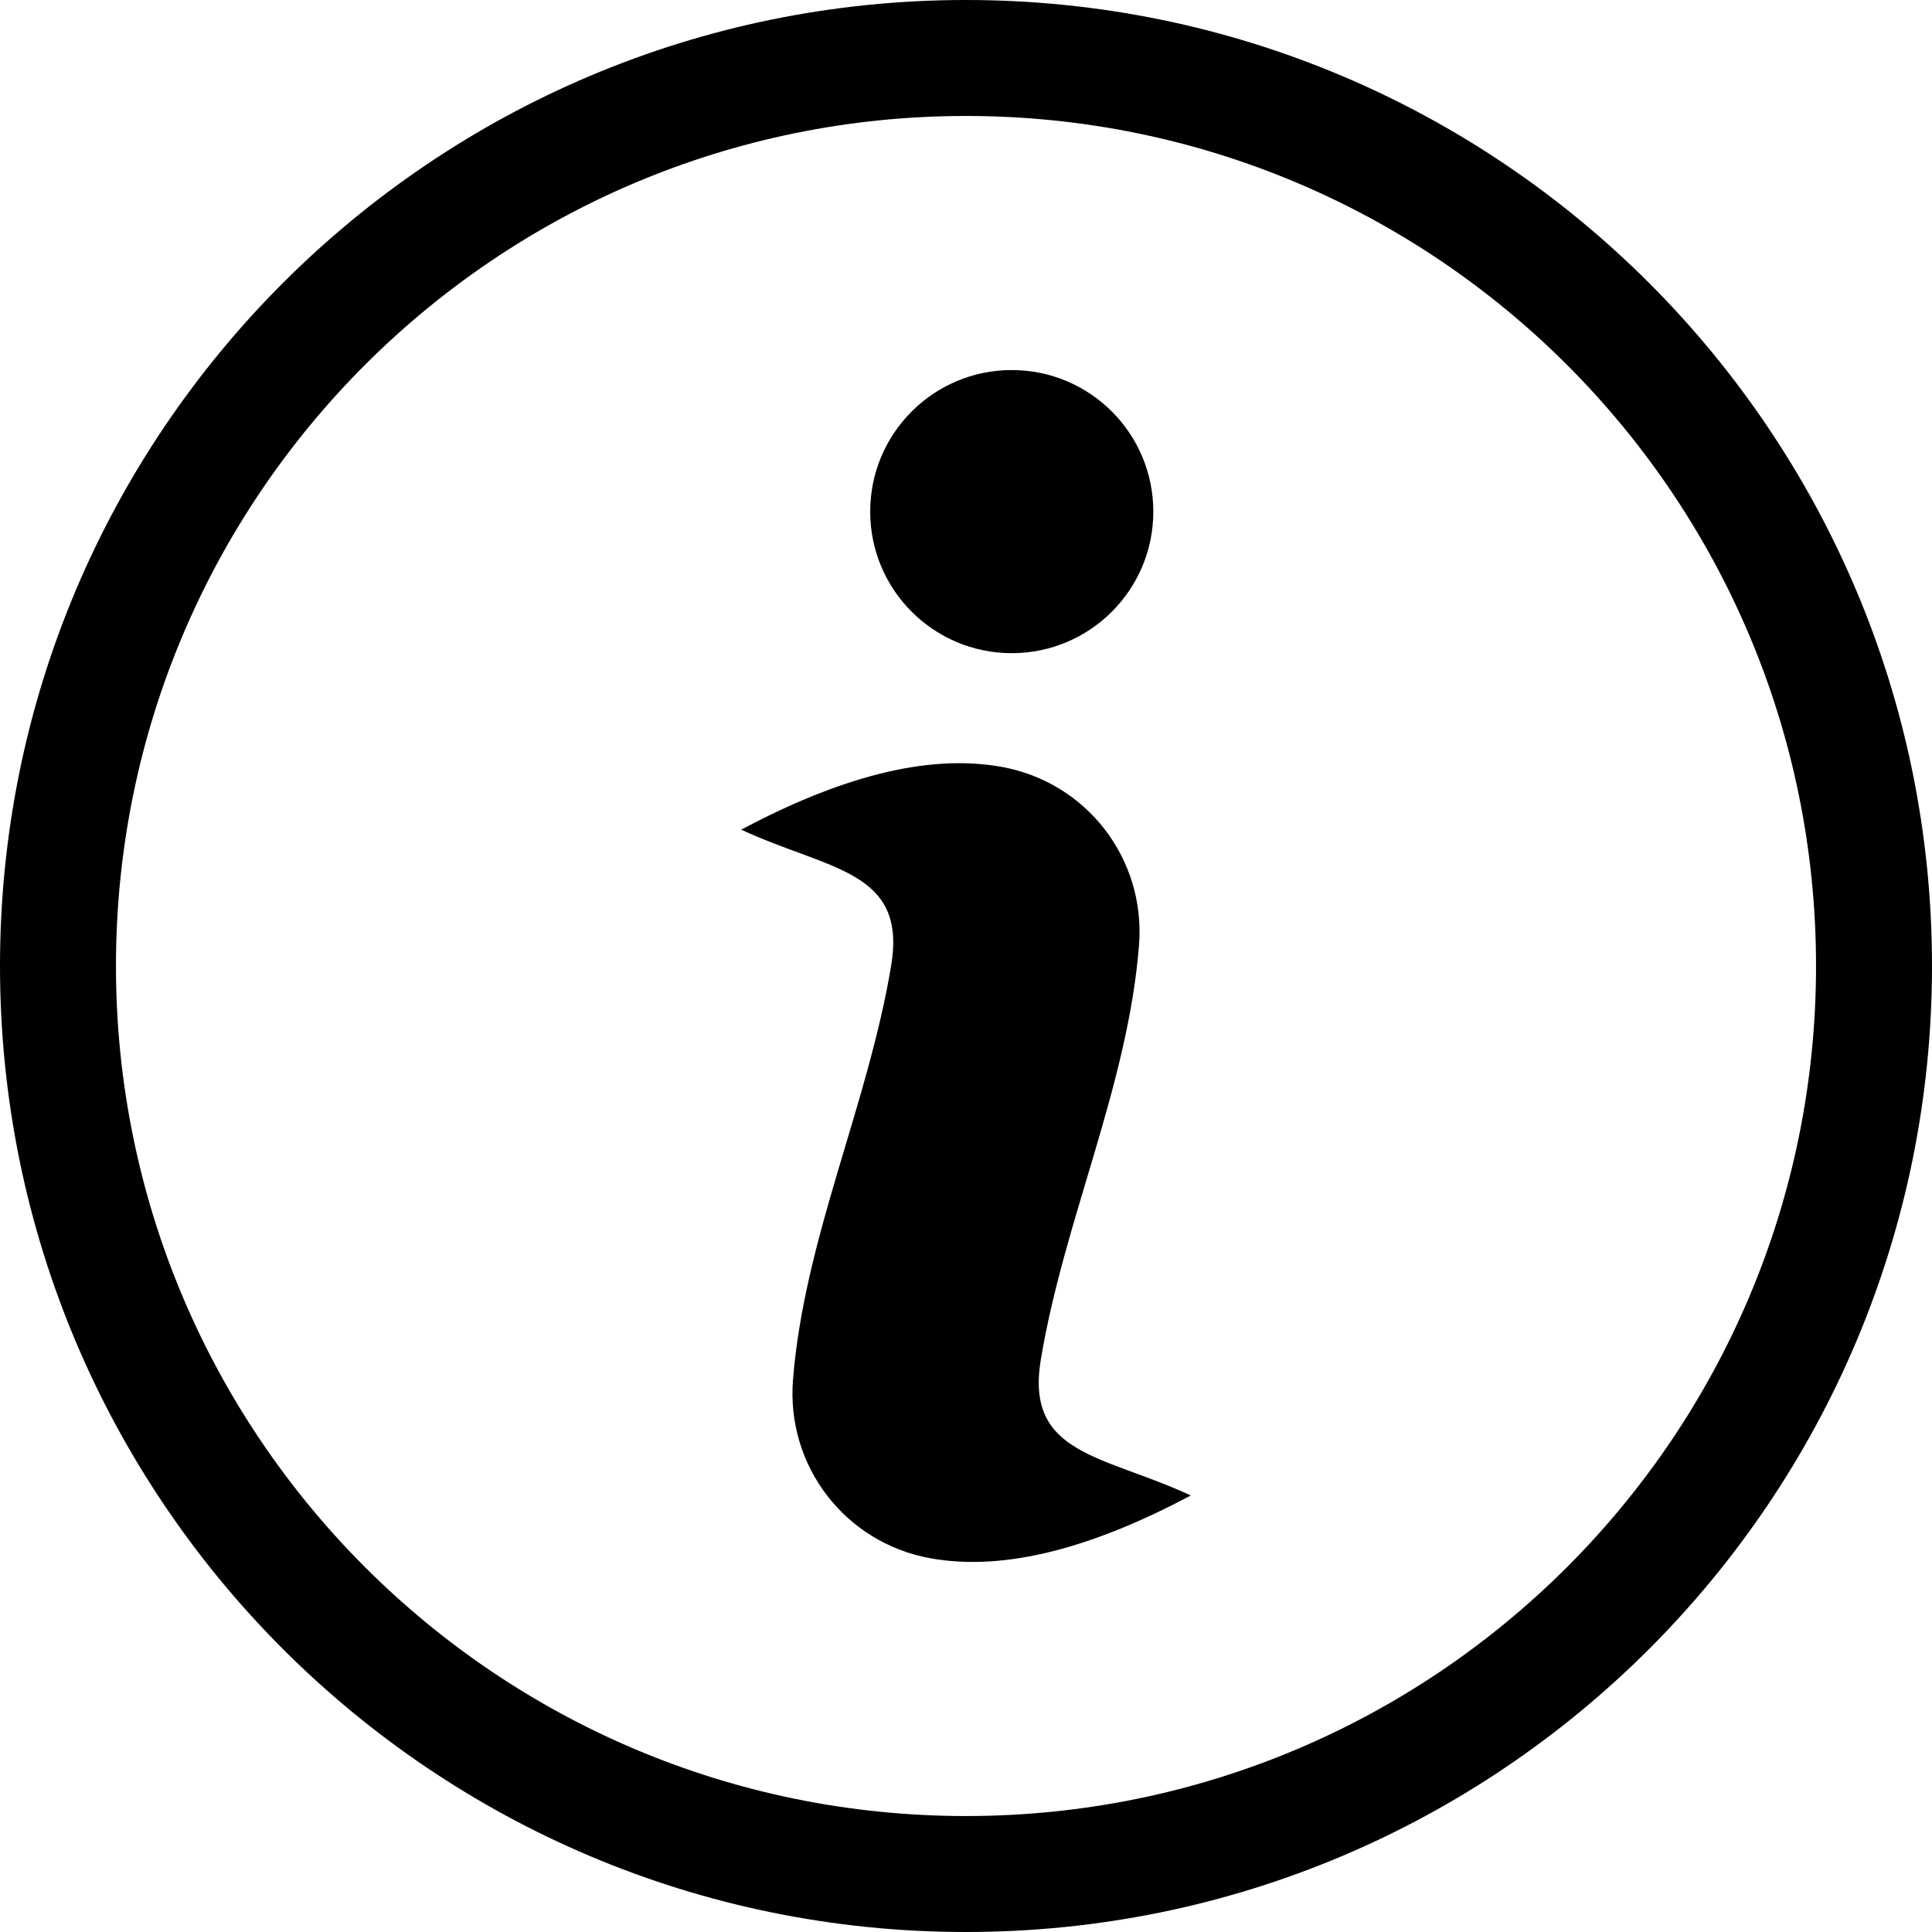 <?xml version="1.0" encoding="UTF-8"?>
<svg id="Laag_2" data-name="Laag 2" xmlns="http://www.w3.org/2000/svg" viewBox="0 0 1990.38 1990.38">
  <defs>
    <style>
      .cls-1 {
        fill-rule: evenodd;
      }
    </style>
  </defs>
  <g id="Laag_1-2" data-name="Laag 1">
    <g>
      <path d="M995.19,0c549.61,0,995.19,445.57,995.19,995.19s-445.57,995.19-995.19,995.19S0,1544.8,0,995.19,445.57,0,995.19,0h0ZM995.19,119.47c-483.66,0-875.72,392.06-875.72,875.72s392.06,875.72,875.72,875.72,875.72-392.06,875.72-875.72S1478.84,119.47,995.19,119.47h0Z"/>
      <path class="cls-1" d="M763.59,854.71c99.22-52.71,189.94-78.67,267.95-64.73,87.85,15.7,148.9,94.75,141.9,183.71-11.46,145.53-77.46,283.54-101.2,427.28-16.23,98.24,64.46,97.8,154.55,139.71-99.22,52.71-189.94,78.67-267.95,64.73-87.85-15.7-148.9-94.75-141.9-183.71,11.46-145.53,77.46-283.54,101.2-427.28,16.22-98.24-64.46-97.8-154.55-139.71h0Z"/>
      <path class="cls-1" d="M1042.33,381.23c80.54,0,145.84,65.29,145.84,145.84s-65.29,145.84-145.84,145.84-145.84-65.29-145.84-145.84,65.29-145.84,145.84-145.84h0Z"/>
    </g>
  </g>
</svg>